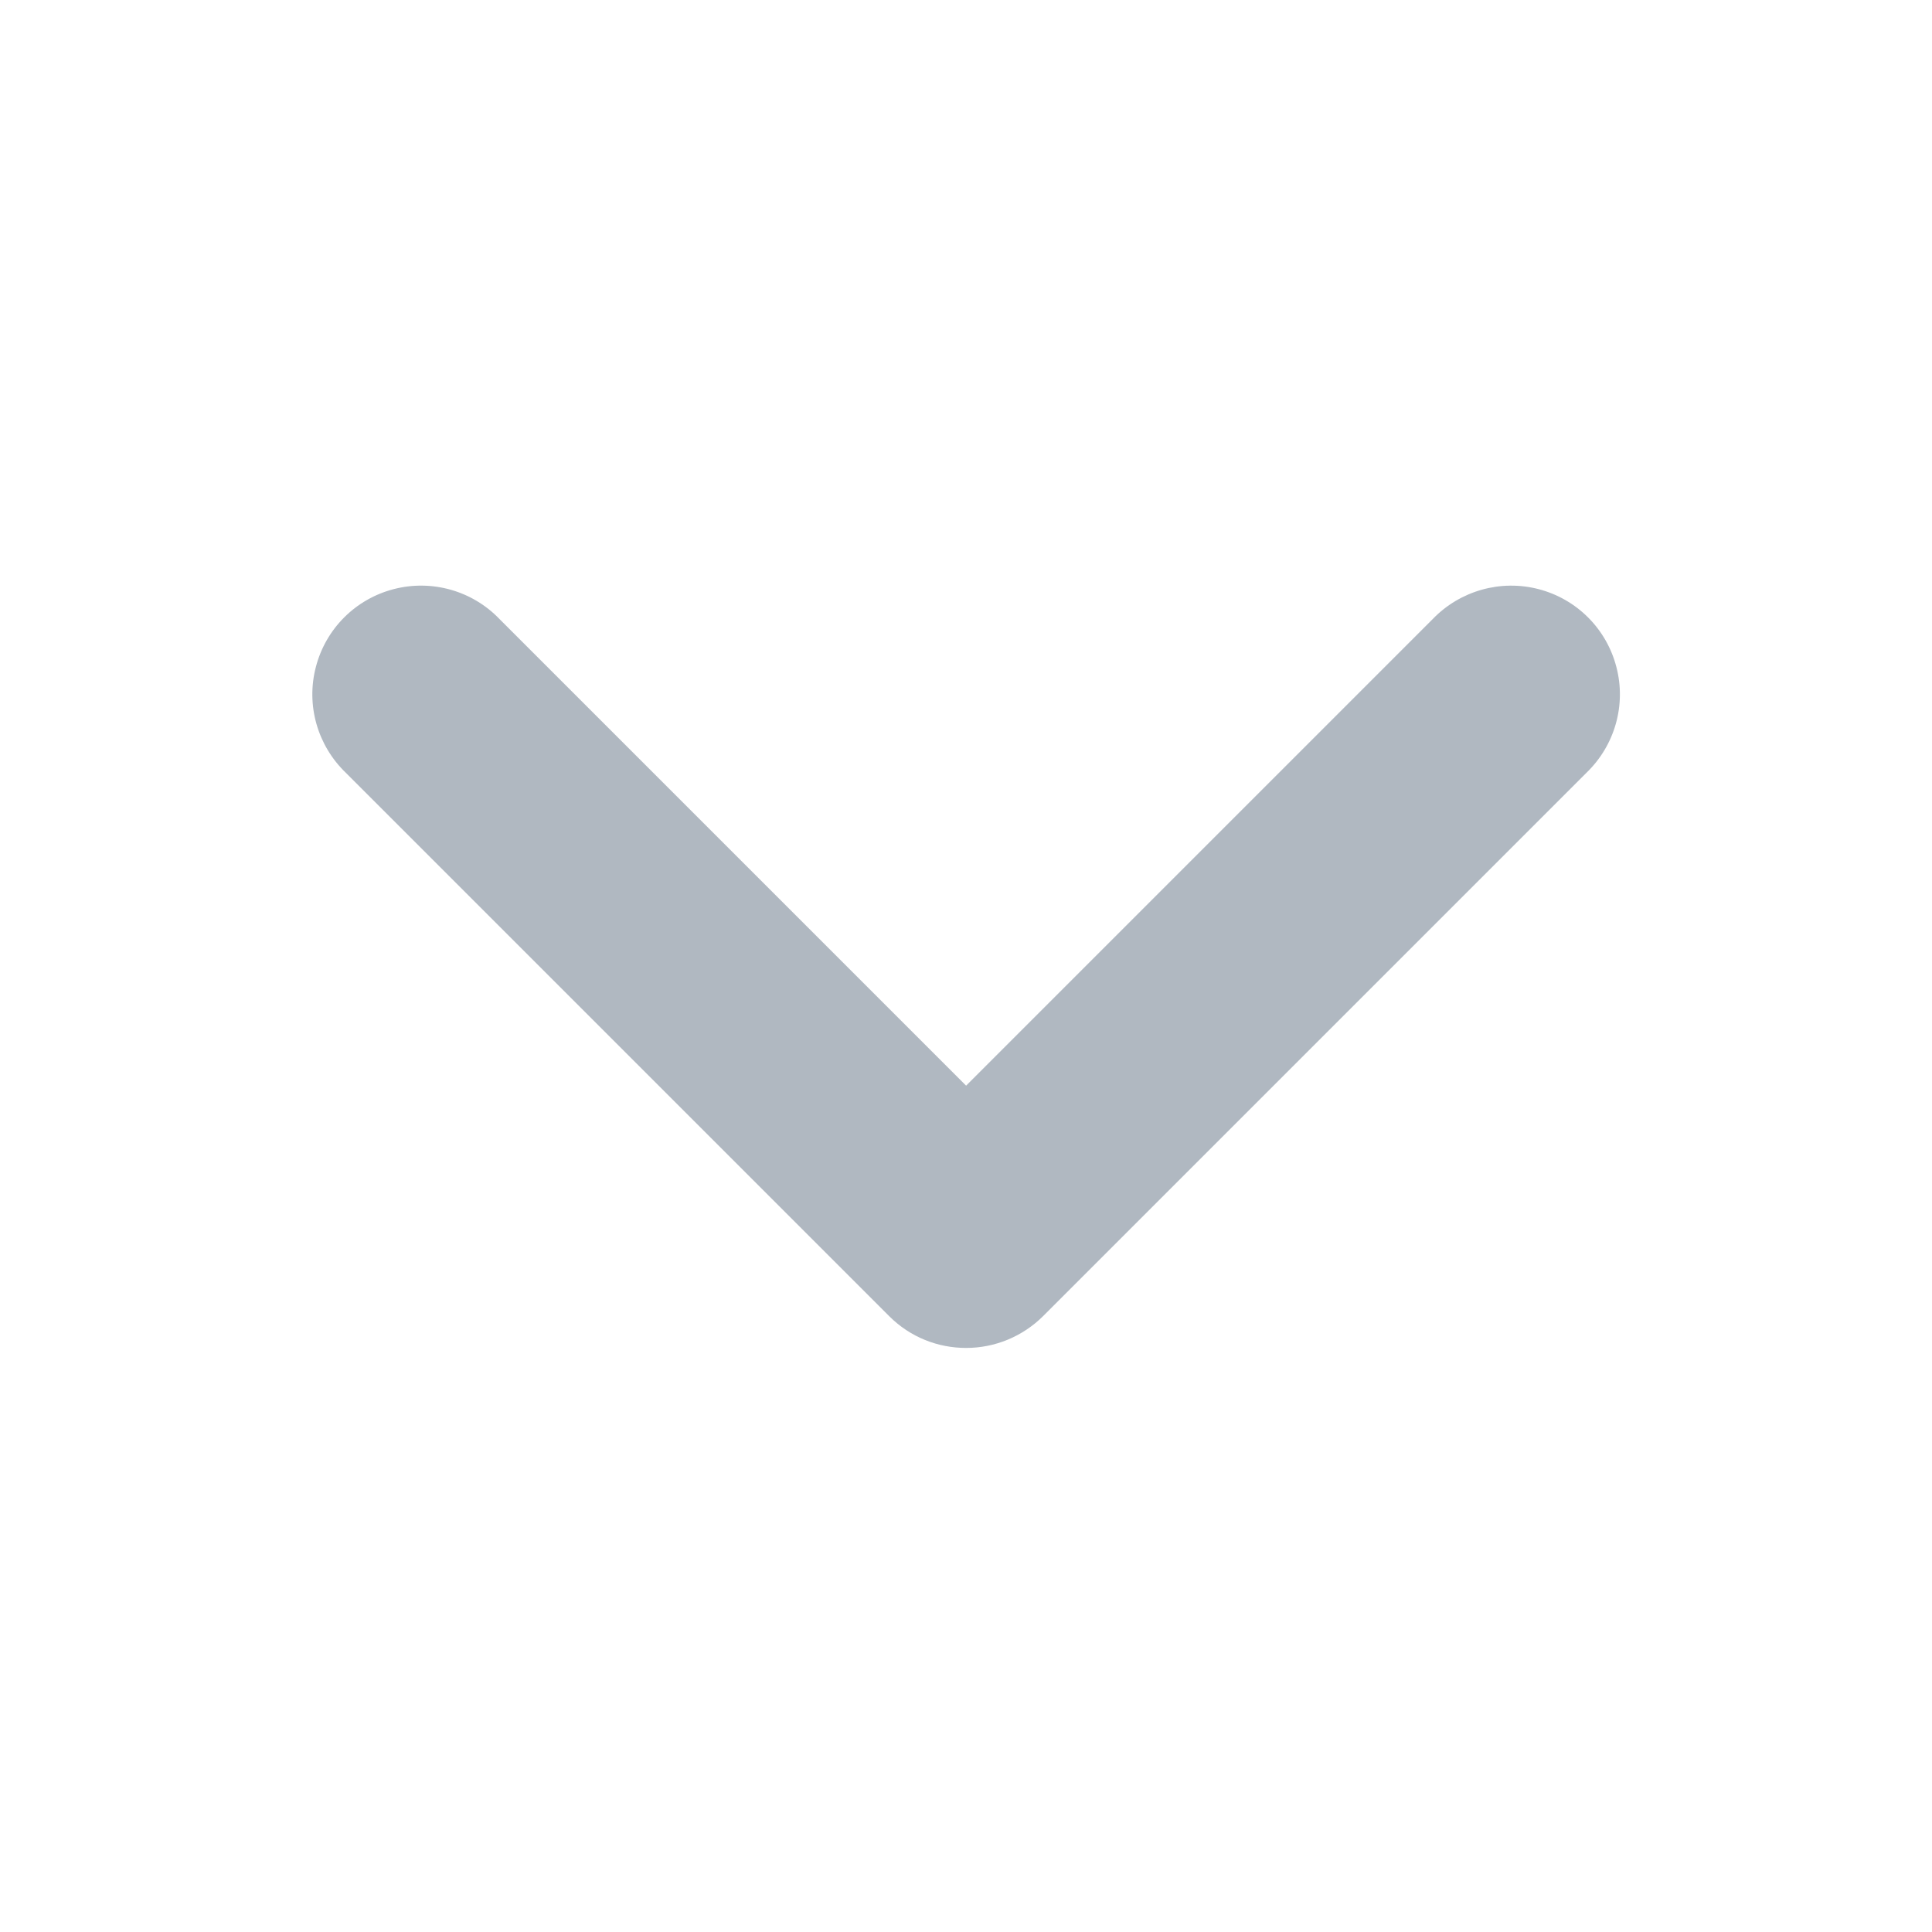 <svg viewBox="0 0 16 16" xmlns="http://www.w3.org/2000/svg"><path d="m8 11.163c-.23 0-.46-.087-.636-.263l-4.5-4.5c-.235-.226-.331-.561-.248-.877.082-.316.328-.562.644-.644.315-.082.651.012.877.248l3.864 3.864 3.864-3.864c.226-.235.562-.33.877-.248.316.082.562.328.644.644.083.316-.013.651-.248.877l-4.5 4.5c-.169.168-.398.263-.636.263" fill="#b0b8c1" fill-rule="evenodd"></path></svg>
